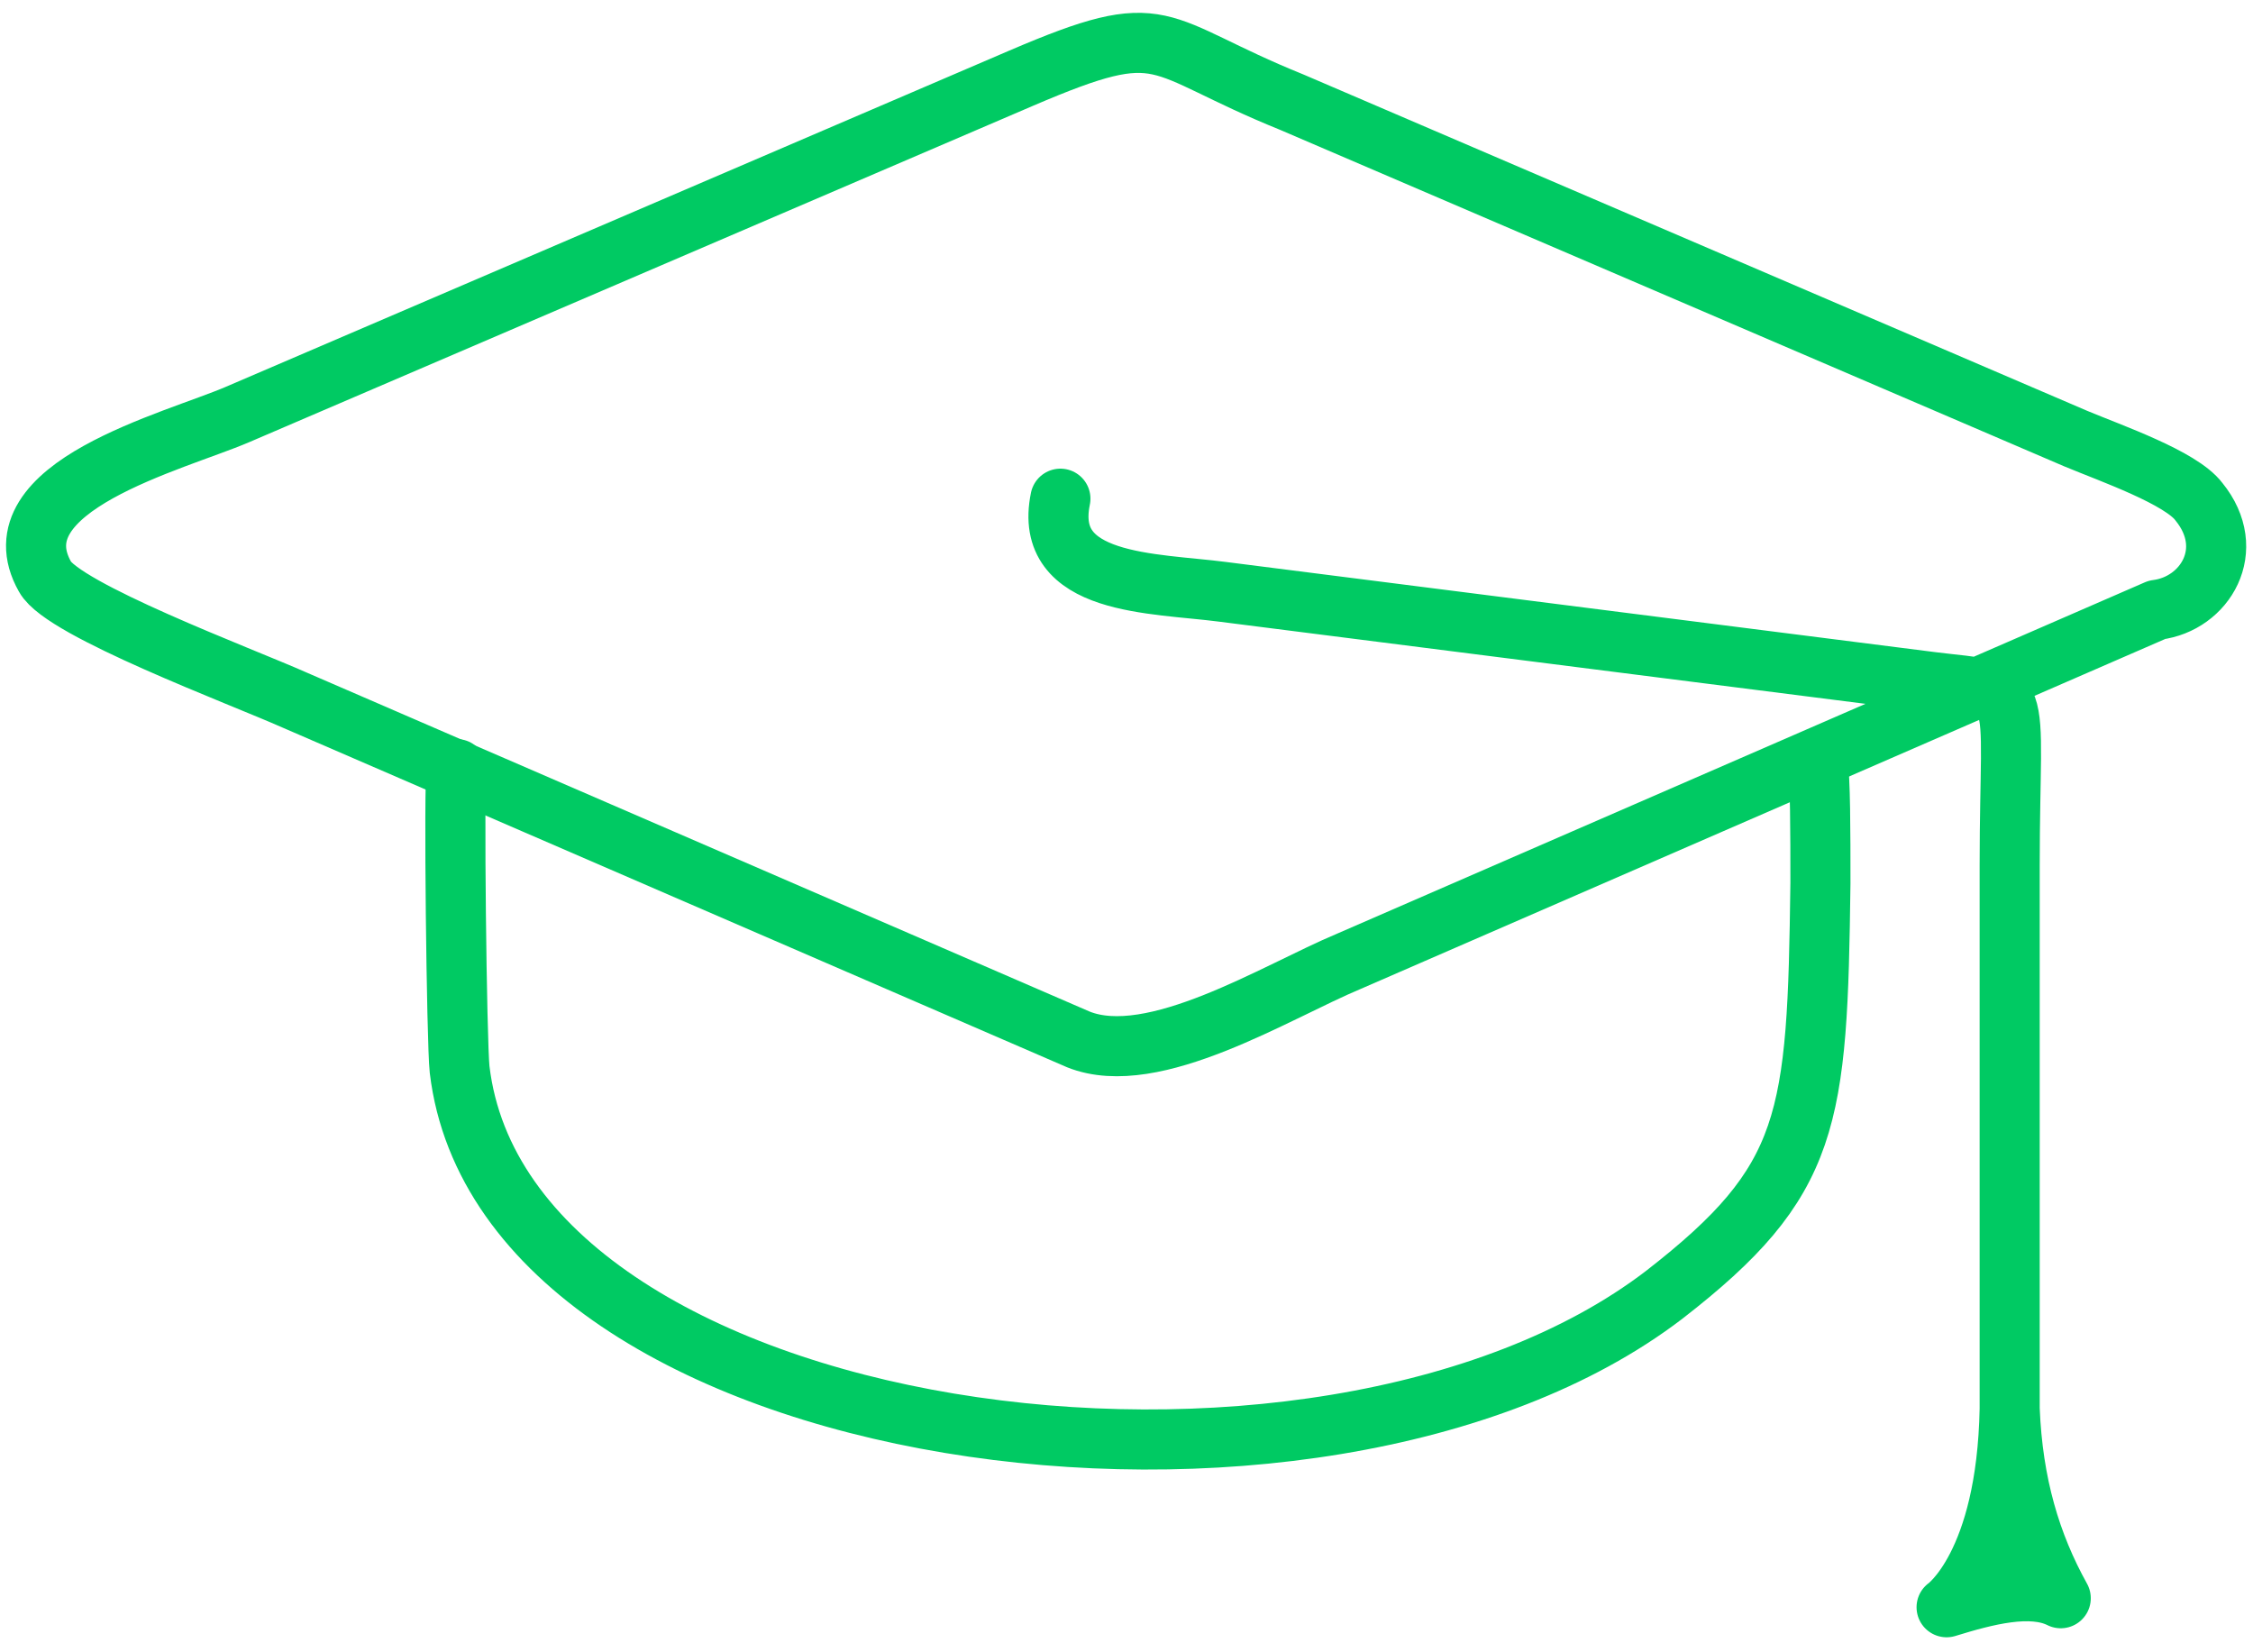 <svg xmlns="http://www.w3.org/2000/svg" width="75" height="55"><style>.st0{fill-rule:evenodd;clip-rule:evenodd;fill:none;stroke:#00ca63;stroke-width:2;stroke-linecap:round;stroke-linejoin:round;stroke-miterlimit:22.926}</style><path class="st0" d="M71.8 20.3 44.9 32c-2.4 1-6.5 3.6-9 2.6L9.8 23.3c-1.8-.8-7.7-3-8.3-4.1-1.7-3 4.3-4.5 6.4-5.4L34 2.6c4.9-2.1 4.3-1.1 9 .8l26.1 11.2c1.2.5 3.5 1.3 4.1 2.1 1.3 1.6.2 3.4-1.4 3.6m-36.5-3.7c-.6 2.9 3.1 2.8 5.4 3.1l23.6 3c3.2.4 2.6-.2 2.6 6.1v18.1c-.1 5.2-2.1 6.6-2.1 6.6 1.3-.4 2.8-.8 3.8-.3-1-1.8-1.6-3.8-1.7-6.3"/><path class="st0" d="M15.2 25.6c-.1.4 0 9.1.1 10 1.5 12.6 28.6 16.3 40.1 7.5 4.9-3.8 5.1-5.8 5.2-13.7 0-1.7 0-3.5-.1-4.1"/></svg>